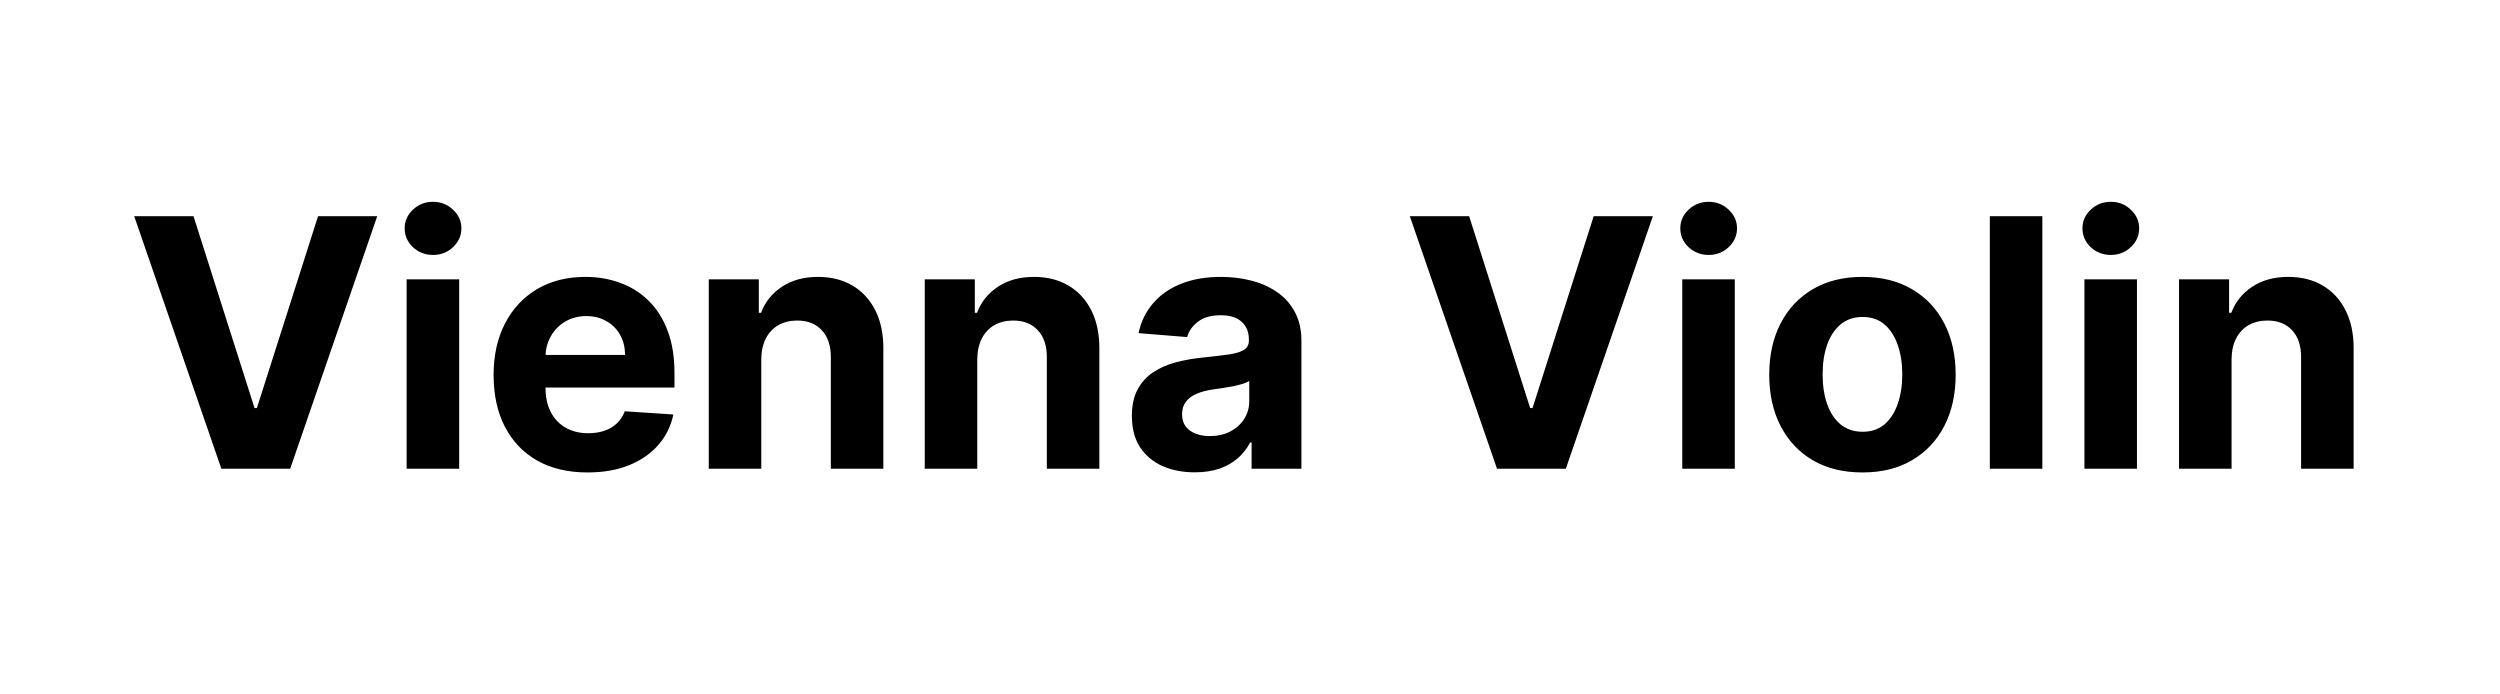 <svg width="144" height="40" viewBox="0 0 144 40" fill="none" xmlns="http://www.w3.org/2000/svg">
<path d="M11.146 12.454L14.662 23.506H14.796L18.319 12.454H21.728L16.714 27H12.751L7.73 12.454H11.146ZM23.422 27V16.091H26.448V27H23.422ZM24.942 14.685C24.492 14.685 24.106 14.536 23.784 14.237C23.467 13.934 23.309 13.572 23.309 13.151C23.309 12.734 23.467 12.376 23.784 12.078C24.106 11.775 24.492 11.624 24.942 11.624C25.392 11.624 25.775 11.775 26.093 12.078C26.415 12.376 26.576 12.734 26.576 13.151C26.576 13.572 26.415 13.934 26.093 14.237C25.775 14.536 25.392 14.685 24.942 14.685ZM33.843 27.213C32.721 27.213 31.755 26.986 30.945 26.531C30.14 26.072 29.52 25.423 29.084 24.585C28.649 23.742 28.431 22.746 28.431 21.595C28.431 20.473 28.649 19.488 29.084 18.641C29.52 17.793 30.133 17.133 30.924 16.659C31.72 16.186 32.652 15.949 33.722 15.949C34.442 15.949 35.112 16.065 35.732 16.297C36.357 16.524 36.902 16.867 37.366 17.327C37.834 17.786 38.199 18.364 38.459 19.06C38.72 19.751 38.85 20.561 38.85 21.489V22.32H29.639V20.445H36.002C36.002 20.009 35.907 19.623 35.718 19.287C35.529 18.951 35.266 18.688 34.93 18.499C34.598 18.305 34.212 18.207 33.772 18.207C33.313 18.207 32.906 18.314 32.55 18.527C32.2 18.735 31.925 19.017 31.727 19.372C31.528 19.723 31.426 20.113 31.421 20.544V22.327C31.421 22.866 31.521 23.333 31.72 23.726C31.923 24.119 32.209 24.422 32.579 24.635C32.948 24.848 33.386 24.954 33.893 24.954C34.229 24.954 34.537 24.907 34.816 24.812C35.095 24.718 35.334 24.576 35.533 24.386C35.732 24.197 35.884 23.965 35.988 23.69L38.786 23.875C38.644 24.547 38.353 25.134 37.913 25.636C37.477 26.134 36.914 26.522 36.222 26.801C35.536 27.076 34.743 27.213 33.843 27.213ZM43.85 20.693V27H40.825V16.091H43.708V18.016H43.836C44.077 17.381 44.482 16.879 45.05 16.51C45.619 16.136 46.307 15.949 47.117 15.949C47.875 15.949 48.535 16.115 49.099 16.446C49.662 16.777 50.1 17.251 50.413 17.866C50.725 18.477 50.881 19.206 50.881 20.054V27H47.856V20.594C47.861 19.926 47.69 19.405 47.344 19.031C46.999 18.652 46.523 18.463 45.917 18.463C45.51 18.463 45.15 18.551 44.837 18.726C44.53 18.901 44.288 19.157 44.113 19.493C43.943 19.824 43.855 20.224 43.85 20.693ZM56.291 20.693V27H53.266V16.091H56.15V18.016H56.277C56.519 17.381 56.924 16.879 57.492 16.51C58.06 16.136 58.749 15.949 59.559 15.949C60.316 15.949 60.977 16.115 61.54 16.446C62.104 16.777 62.541 17.251 62.854 17.866C63.166 18.477 63.323 19.206 63.323 20.054V27H60.297V20.594C60.302 19.926 60.132 19.405 59.786 19.031C59.44 18.652 58.964 18.463 58.358 18.463C57.951 18.463 57.591 18.551 57.279 18.726C56.971 18.901 56.73 19.157 56.554 19.493C56.384 19.824 56.296 20.224 56.291 20.693ZM68.818 27.206C68.122 27.206 67.502 27.085 66.957 26.844C66.413 26.598 65.982 26.235 65.665 25.757C65.352 25.274 65.196 24.673 65.196 23.953C65.196 23.347 65.307 22.838 65.53 22.426C65.752 22.014 66.055 21.683 66.439 21.432C66.822 21.181 67.258 20.991 67.746 20.864C68.238 20.736 68.754 20.646 69.294 20.594C69.928 20.527 70.44 20.466 70.828 20.409C71.216 20.348 71.498 20.258 71.673 20.139C71.849 20.021 71.936 19.846 71.936 19.614V19.571C71.936 19.121 71.794 18.773 71.51 18.527C71.231 18.281 70.833 18.158 70.317 18.158C69.772 18.158 69.339 18.278 69.017 18.52C68.695 18.757 68.482 19.055 68.378 19.415L65.579 19.188C65.722 18.525 66.001 17.952 66.418 17.469C66.834 16.981 67.372 16.607 68.03 16.347C68.693 16.081 69.46 15.949 70.331 15.949C70.937 15.949 71.517 16.02 72.071 16.162C72.63 16.304 73.124 16.524 73.555 16.822C73.991 17.121 74.334 17.504 74.585 17.973C74.836 18.437 74.962 18.993 74.962 19.642V27H72.092V25.487H72.007C71.832 25.828 71.597 26.129 71.304 26.389C71.01 26.645 70.658 26.846 70.246 26.993C69.834 27.135 69.358 27.206 68.818 27.206ZM69.685 25.118C70.13 25.118 70.523 25.03 70.864 24.855C71.204 24.675 71.472 24.434 71.666 24.131C71.86 23.828 71.957 23.484 71.957 23.101V21.943C71.863 22.005 71.733 22.062 71.567 22.114C71.406 22.161 71.224 22.206 71.02 22.249C70.816 22.287 70.613 22.322 70.409 22.355C70.206 22.384 70.021 22.41 69.855 22.433C69.5 22.485 69.19 22.568 68.925 22.682C68.66 22.796 68.454 22.949 68.307 23.143C68.16 23.333 68.087 23.57 68.087 23.854C68.087 24.266 68.236 24.581 68.534 24.798C68.837 25.011 69.221 25.118 69.685 25.118ZM84.623 12.454L88.138 23.506H88.273L91.796 12.454H95.205L90.191 27H86.228L81.206 12.454H84.623ZM96.899 27V16.091H99.924V27H96.899ZM98.419 14.685C97.969 14.685 97.583 14.536 97.261 14.237C96.944 13.934 96.785 13.572 96.785 13.151C96.785 12.734 96.944 12.376 97.261 12.078C97.583 11.775 97.969 11.624 98.419 11.624C98.868 11.624 99.252 11.775 99.569 12.078C99.891 12.376 100.052 12.734 100.052 13.151C100.052 13.572 99.891 13.934 99.569 14.237C99.252 14.536 98.868 14.685 98.419 14.685ZM107.277 27.213C106.174 27.213 105.22 26.979 104.415 26.51C103.615 26.037 102.997 25.378 102.561 24.535C102.125 23.688 101.908 22.706 101.908 21.588C101.908 20.461 102.125 19.476 102.561 18.634C102.997 17.786 103.615 17.128 104.415 16.659C105.22 16.186 106.174 15.949 107.277 15.949C108.38 15.949 109.332 16.186 110.132 16.659C110.937 17.128 111.557 17.786 111.993 18.634C112.429 19.476 112.646 20.461 112.646 21.588C112.646 22.706 112.429 23.688 111.993 24.535C111.557 25.378 110.937 26.037 110.132 26.51C109.332 26.979 108.38 27.213 107.277 27.213ZM107.291 24.869C107.793 24.869 108.212 24.727 108.548 24.443C108.884 24.154 109.138 23.761 109.308 23.264C109.483 22.767 109.571 22.201 109.571 21.567C109.571 20.932 109.483 20.366 109.308 19.869C109.138 19.372 108.884 18.979 108.548 18.69C108.212 18.401 107.793 18.257 107.291 18.257C106.785 18.257 106.358 18.401 106.013 18.69C105.672 18.979 105.414 19.372 105.239 19.869C105.068 20.366 104.983 20.932 104.983 21.567C104.983 22.201 105.068 22.767 105.239 23.264C105.414 23.761 105.672 24.154 106.013 24.443C106.358 24.727 106.785 24.869 107.291 24.869ZM117.639 12.454V27H114.614V12.454H117.639ZM120.063 27V16.091H123.088V27H120.063ZM121.583 14.685C121.133 14.685 120.747 14.536 120.425 14.237C120.108 13.934 119.949 13.572 119.949 13.151C119.949 12.734 120.108 12.376 120.425 12.078C120.747 11.775 121.133 11.624 121.583 11.624C122.033 11.624 122.416 11.775 122.733 12.078C123.055 12.376 123.216 12.734 123.216 13.151C123.216 13.572 123.055 13.934 122.733 14.237C122.416 14.536 122.033 14.685 121.583 14.685ZM128.538 20.693V27H125.512V16.091H128.396V18.016H128.523C128.765 17.381 129.17 16.879 129.738 16.51C130.306 16.136 130.995 15.949 131.805 15.949C132.562 15.949 133.223 16.115 133.786 16.446C134.35 16.777 134.788 17.251 135.1 17.866C135.413 18.477 135.569 19.206 135.569 20.054V27H132.543V20.594C132.548 19.926 132.378 19.405 132.032 19.031C131.686 18.652 131.21 18.463 130.604 18.463C130.197 18.463 129.837 18.551 129.525 18.726C129.217 18.901 128.976 19.157 128.8 19.493C128.63 19.824 128.542 20.224 128.538 20.693Z" fill="black"/>
</svg>
